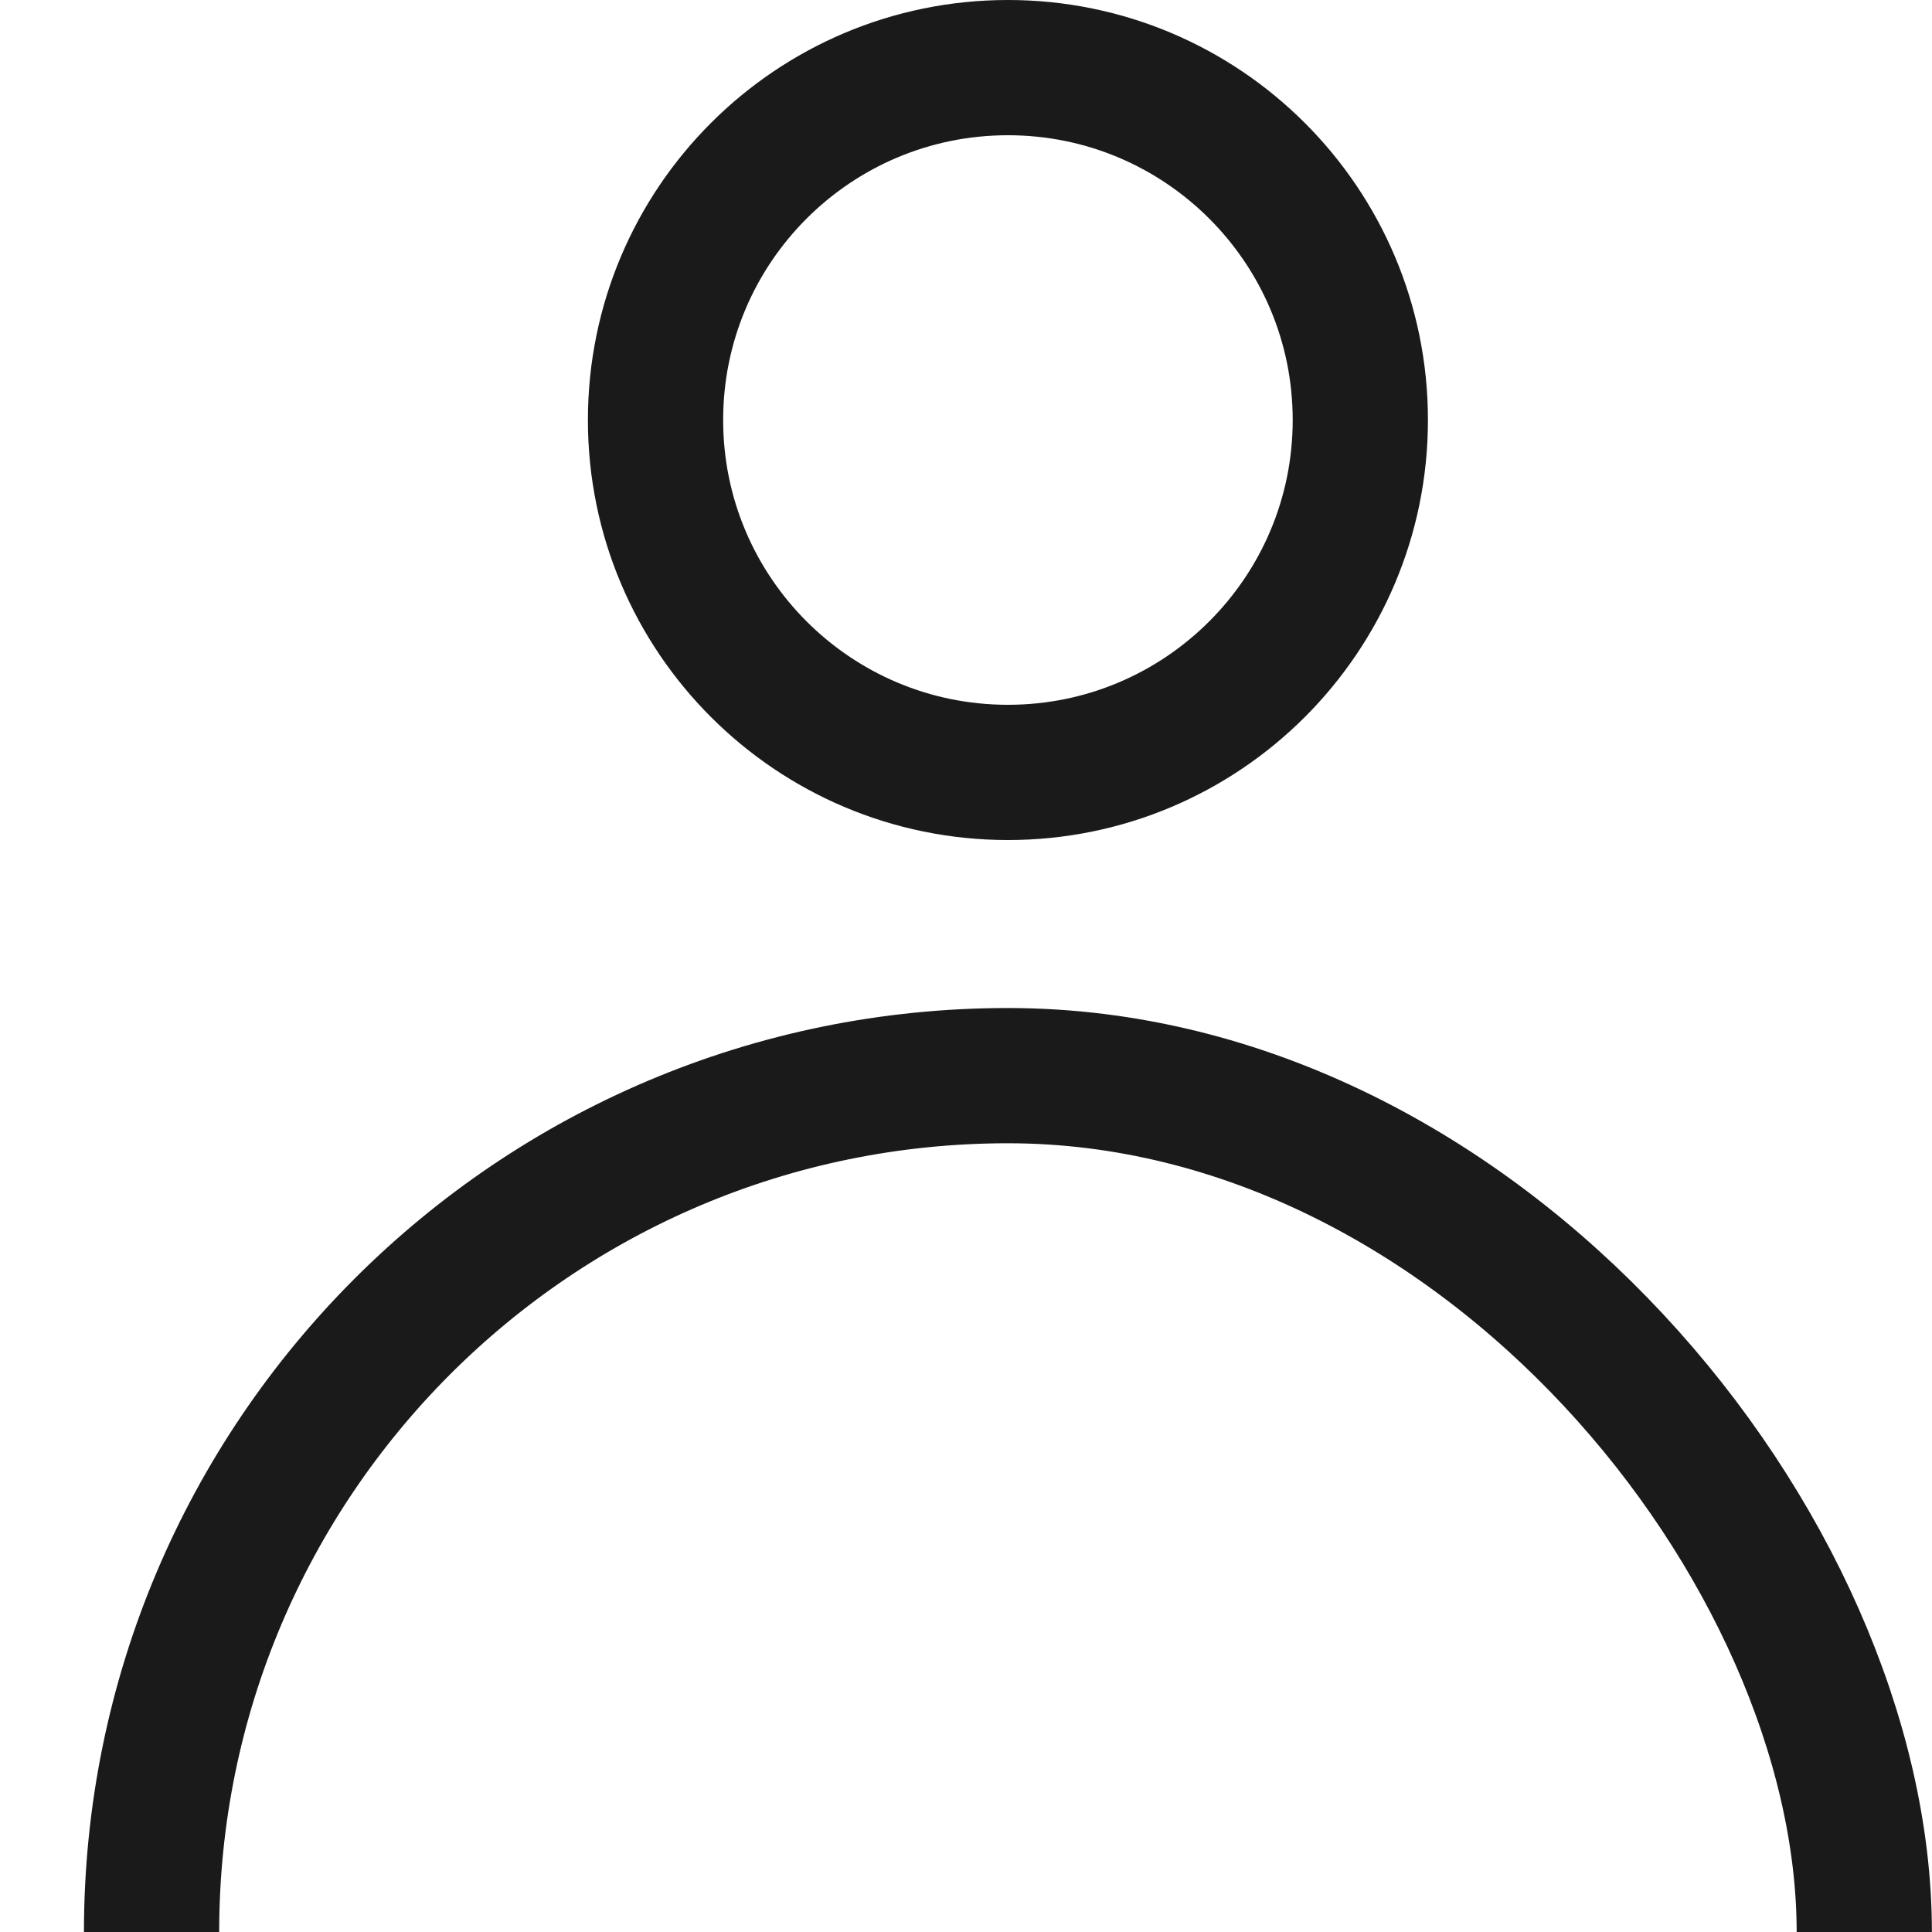 <svg width="20" height="20" viewBox="0 0 20 20" fill="none" xmlns="http://www.w3.org/2000/svg">
<path d="M14.082 4.348C14.082 6.362 12.448 7.996 10.434 7.996C8.419 7.996 6.786 6.362 6.786 4.348C6.786 2.333 8.419 0.7 10.434 0.7C12.448 0.7 14.082 2.333 14.082 4.348Z" stroke="#1A1A1A" stroke-width="1.4"/>
<g clip-path="url(#clip0_733_4701)">
<rect x="1.569" y="11.135" width="17.73" height="21.209" rx="8.865" stroke="#1A1A1A" stroke-width="1.4"/>
</g>
<defs>
<clipPath id="clip0_733_4701">
<rect width="19.13" height="9.565" fill="white" transform="translate(0.869 10.435)"/>
</clipPath>
</defs>
</svg>
